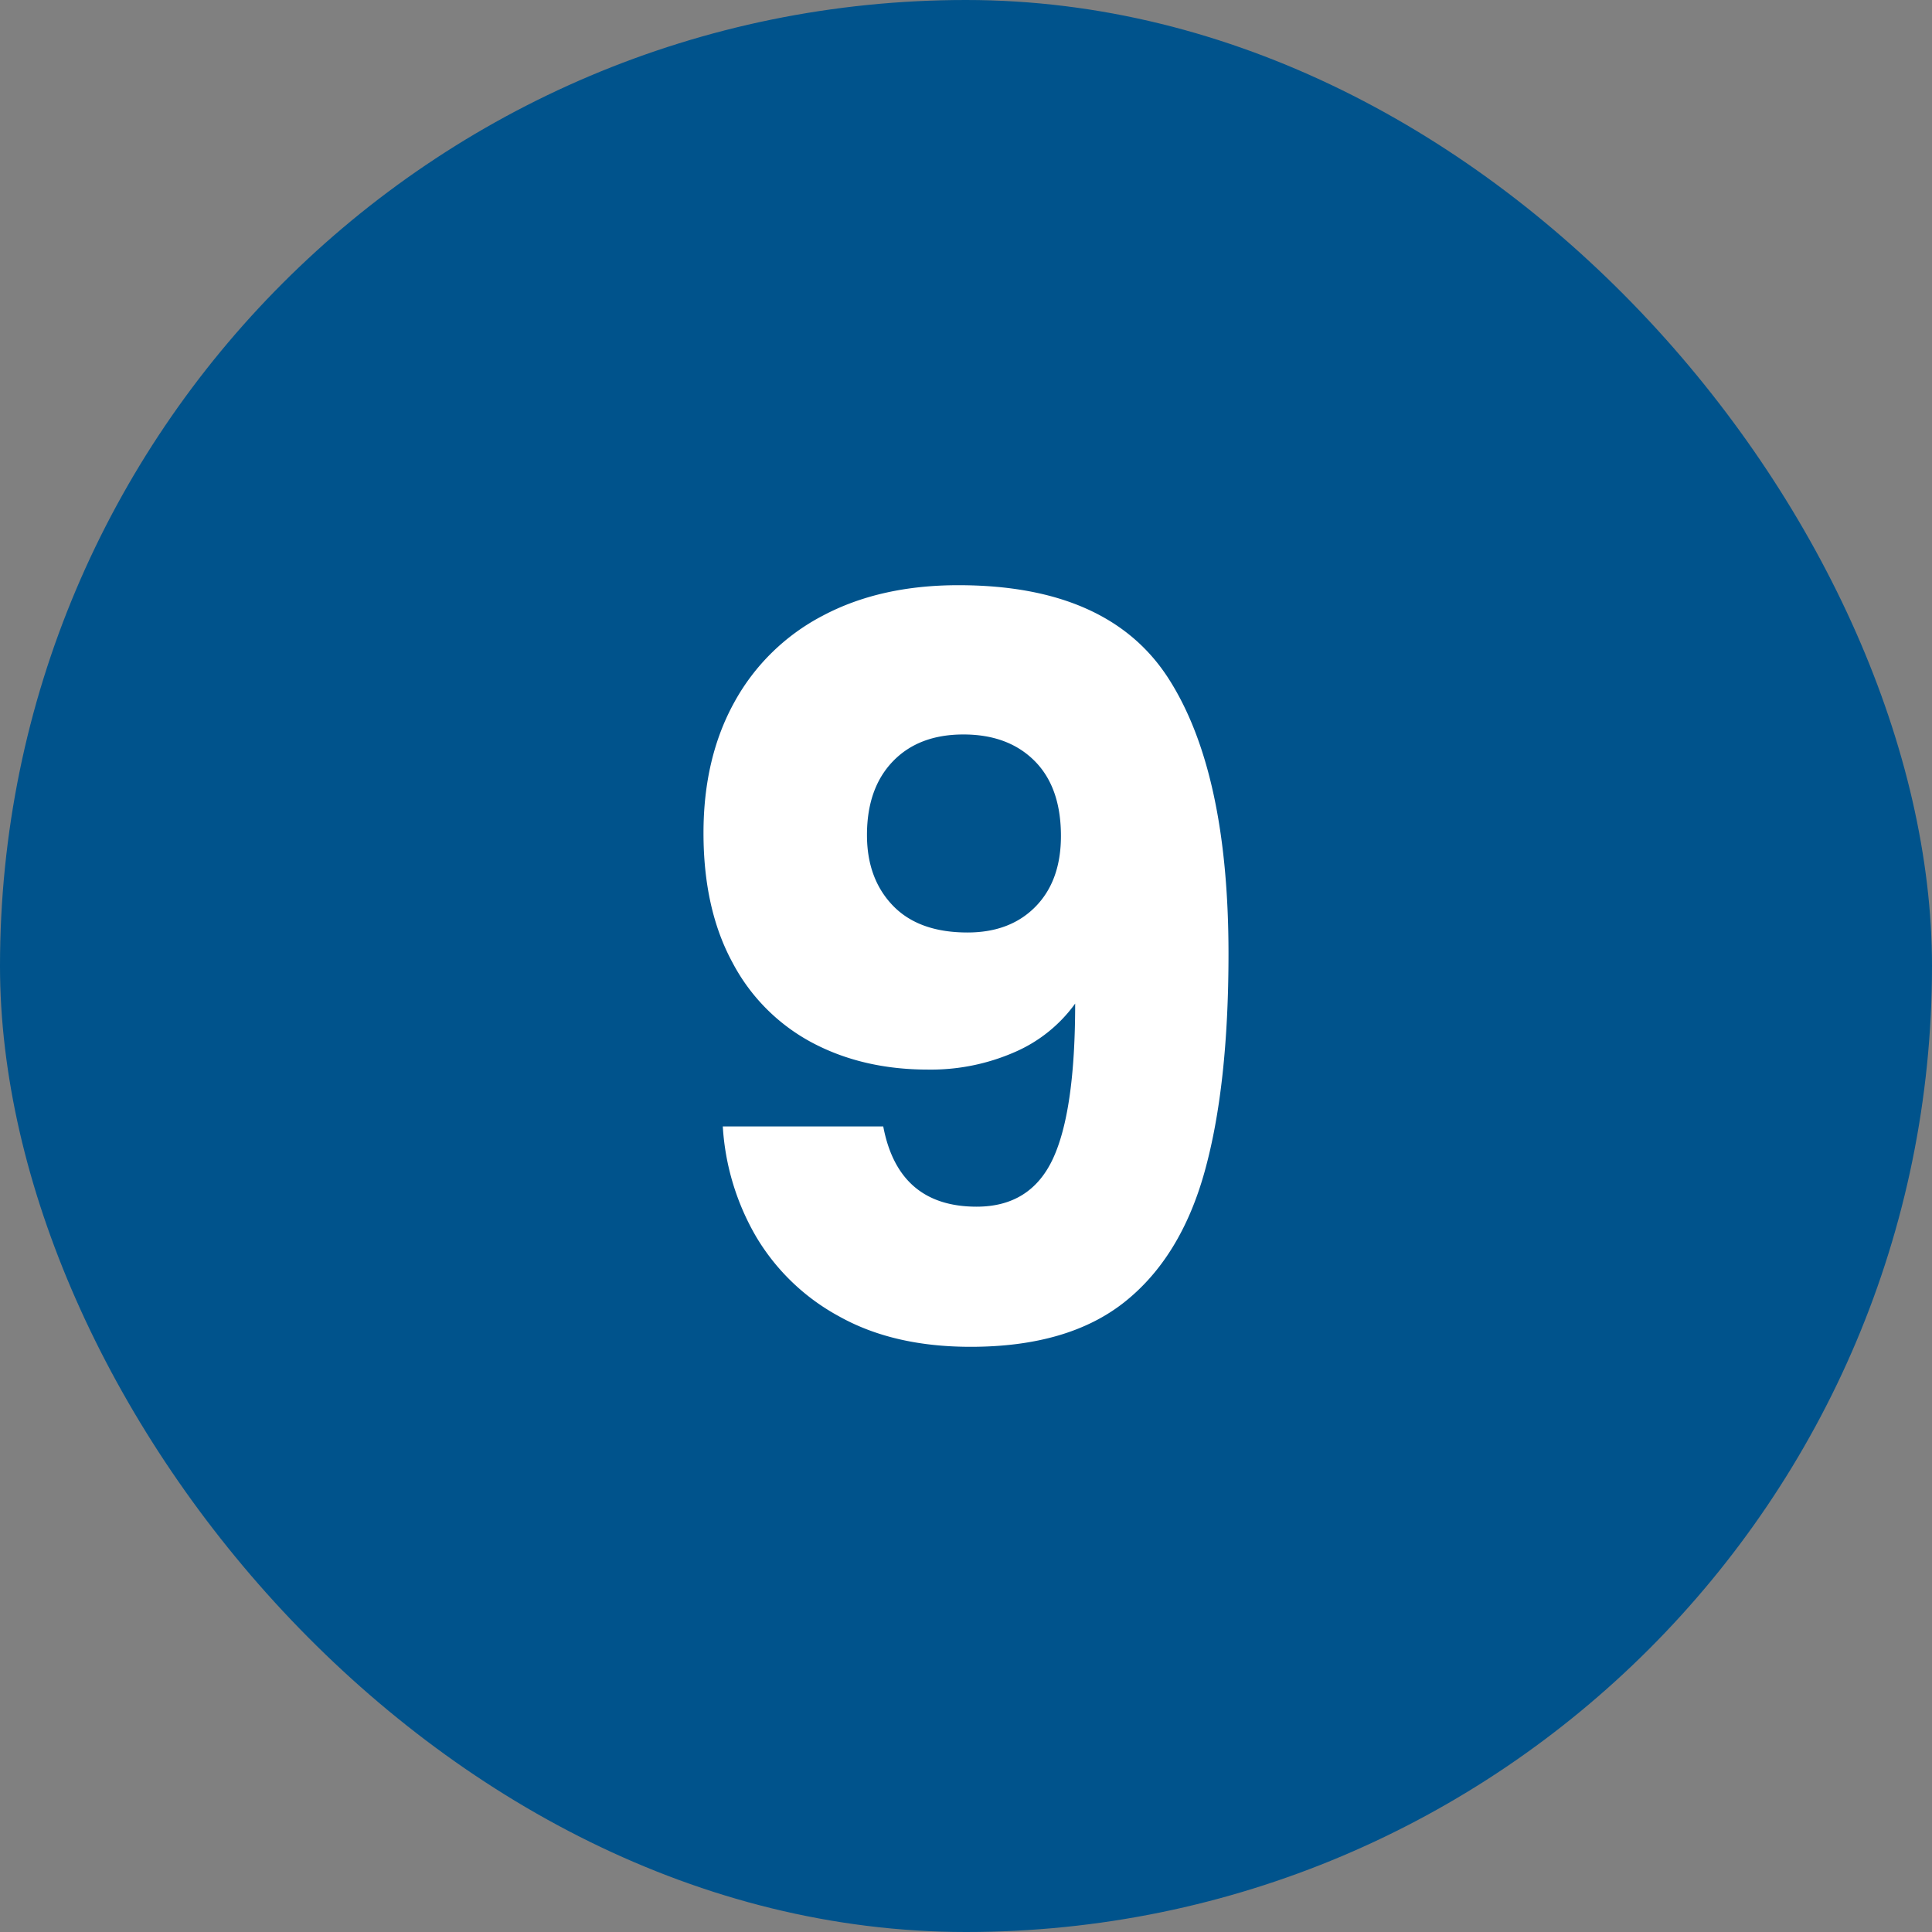 <svg xmlns="http://www.w3.org/2000/svg" xmlns:xlink="http://www.w3.org/1999/xlink" xmlns:svgjs="http://svgjs.dev/svgjs" height="300" viewBox="0 0 500 500" width="300"><rect x="0" y="0" width="500" height="500" fill="#808080" stroke="none"/><g width="100%" height="100%" transform="matrix(1,0,0,1,0,0)"><g id="Layer_2" data-name="Layer 2"><g id="_13.Circle_Solid_Color" data-name="13.Circle_Solid_Color"><g id="_9" data-name="9"><rect fill="#00538c" height="500" rx="250" width="500" fill-opacity="1" data-original-color="#00b2ffff" stroke="none" stroke-opacity="1"></rect><path d="m252.76 312.287q13.926 0 19.711-12.353t5.781-40.21a37.73 37.73 0 0 1 -15.769 12.615 54.086 54.086 0 0 1 -22.338 4.468q-16.823 0-29.961-6.964a49.61 49.61 0 0 1 -20.631-20.763q-7.489-13.8-7.49-33.508 0-19.446 8.016-33.9a55.1 55.1 0 0 1 22.864-22.339q14.845-7.884 35.085-7.884 38.893 0 54.4 24.178t15.506 71.222q0 34.168-6.177 56.373t-20.757 33.769q-14.586 11.568-39.817 11.563-19.975 0-34.033-7.884a55.884 55.884 0 0 1 -21.55-20.762 64.249 64.249 0 0 1 -8.541-28.384h41.524q3.94 20.765 24.177 20.763zm15.24-77.661q6.565-6.7 6.57-18.266 0-12.615-6.834-19.448t-18.4-6.833q-11.567 0-18.264 6.964t-6.7 19.054q0 11.3 6.7 18.266t19.316 6.964q11.045 0 17.612-6.701z" fill="#ffffff" fill-opacity="1" data-original-color="#ffffffff" stroke="none" stroke-opacity="1"></path></g></g></g></g></svg>